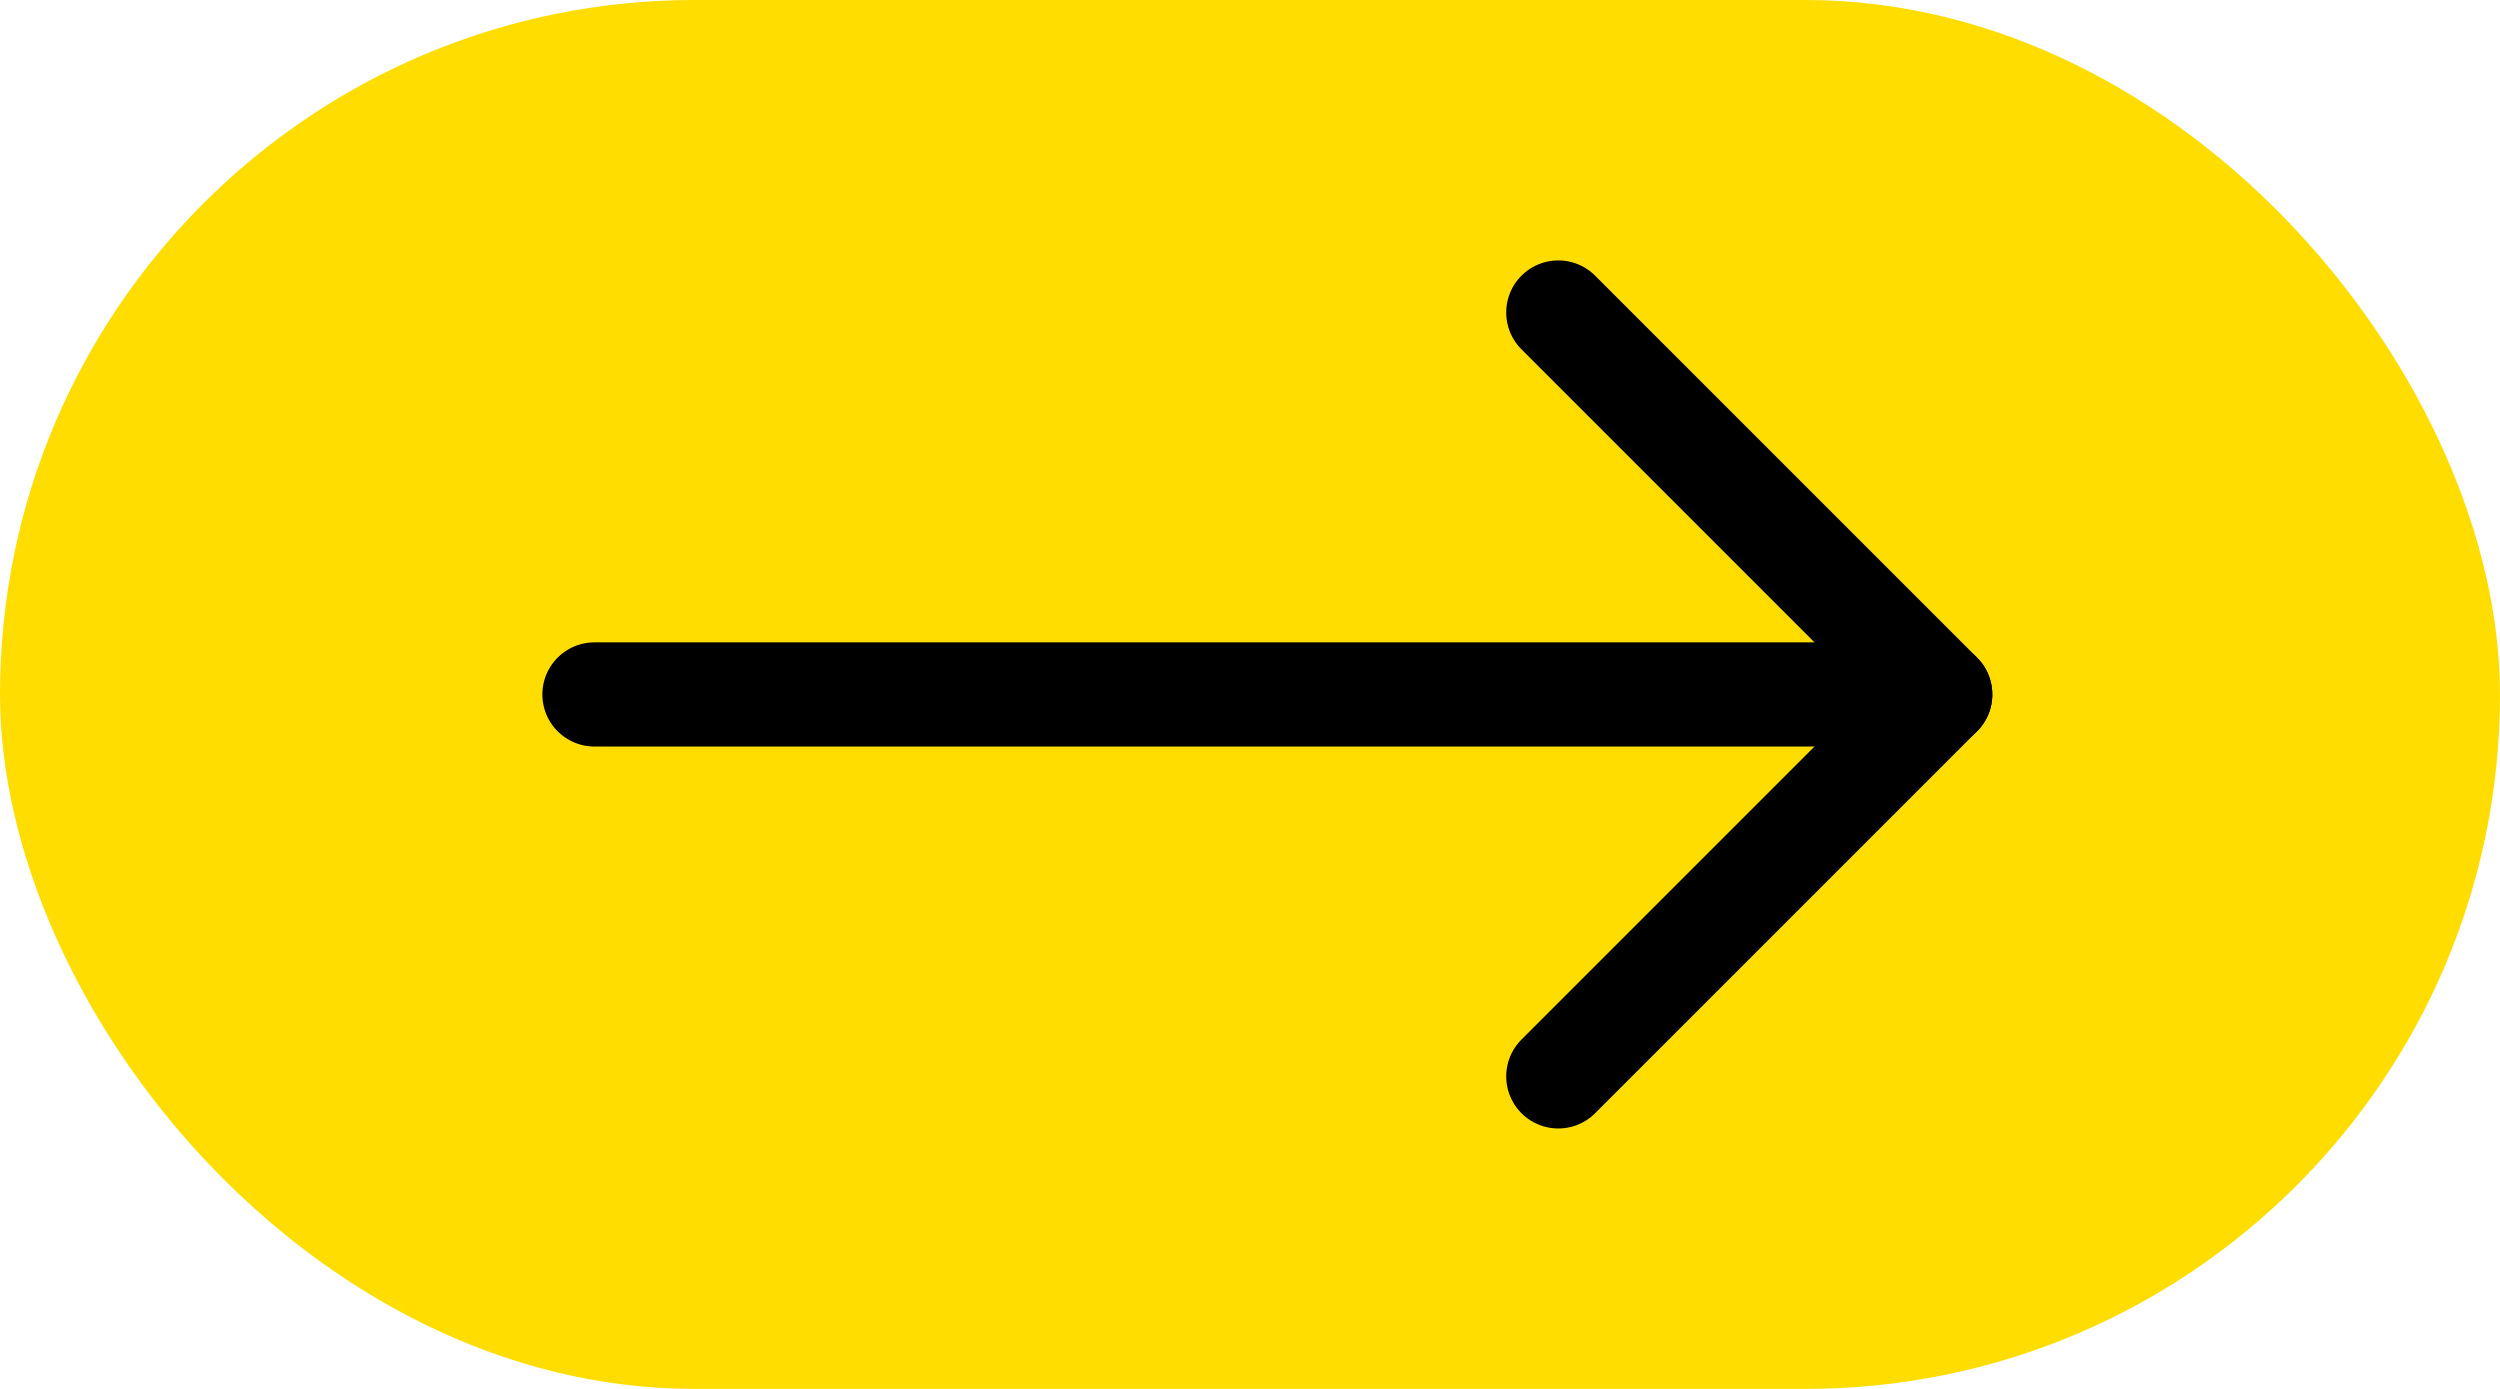 <svg xmlns="http://www.w3.org/2000/svg" width="72" height="40" viewBox="0 0 72 40">
  <g id="Gruppe_234" data-name="Gruppe 234" transform="translate(-801 -2038)">
    <rect id="Rechteck_139" data-name="Rechteck 139" width="72" height="40" rx="20" transform="translate(801 2038)" fill="#fd0"/>
    <g id="Gruppe_207" data-name="Gruppe 207" transform="translate(817.879 2047.5)">
      <line id="Linie_20" data-name="Linie 20" x2="36" transform="translate(0.241 10.5)" fill="none" stroke="#000" stroke-linecap="round" stroke-width="3"/>
      <line id="Linie_21" data-name="Linie 21" x2="11" y2="11" transform="translate(28 -0.5)" fill="none" stroke="#000" stroke-linecap="round" stroke-linejoin="round" stroke-width="3"/>
      <path id="Pfad_348" data-name="Pfad 348" d="M0,0,6.188,6.188,11,11" transform="translate(39 10.5) rotate(90)" stroke="#000" stroke-linecap="round" stroke-linejoin="round" stroke-width="3"/>
    </g>
  </g>
</svg>
